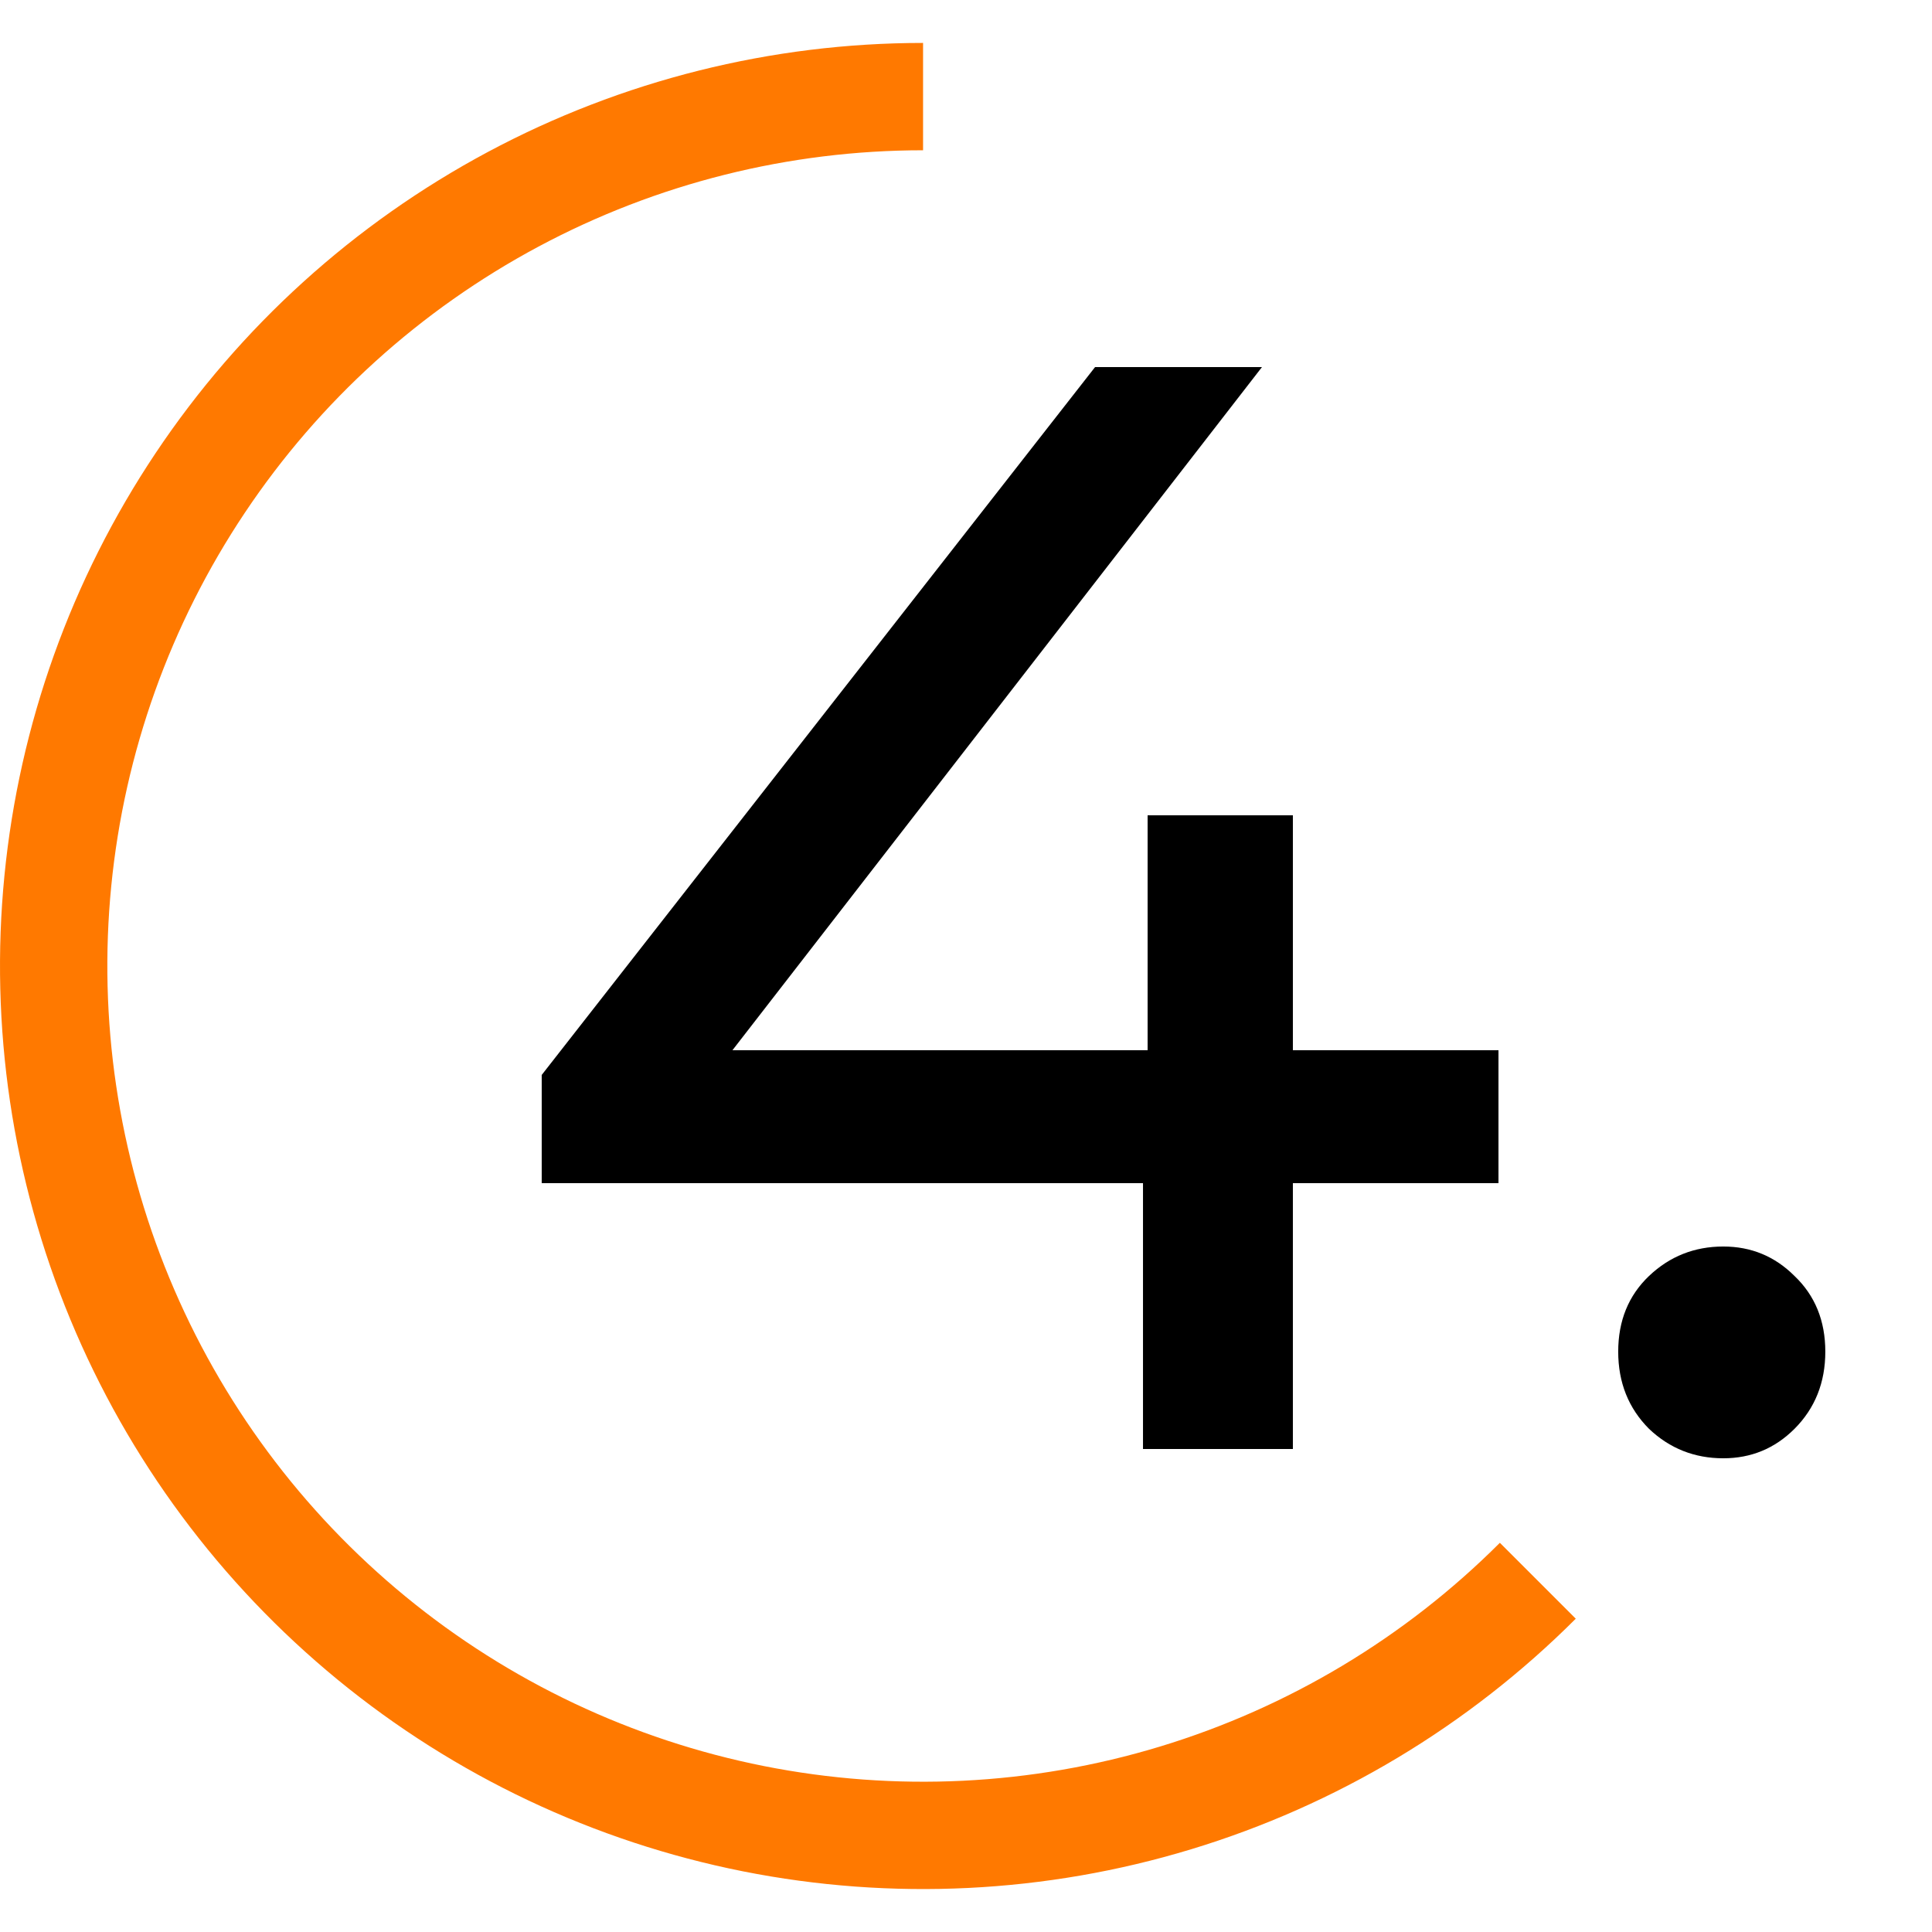 <svg width="36" height="36" viewBox="0 0 36 36" fill="none" xmlns="http://www.w3.org/2000/svg">
<path d="M28.655 29.455C26.771 31.339 24.452 32.729 21.903 33.502C19.353 34.276 16.652 34.408 14.04 33.889C11.427 33.369 8.982 32.213 6.923 30.523C4.863 28.832 3.253 26.661 2.233 24.199C1.214 21.738 0.817 19.063 1.078 16.412C1.339 13.761 2.25 11.215 3.73 9C5.21 6.784 7.214 4.969 9.563 3.713C11.913 2.457 14.536 1.8 17.2 1.8" stroke="#FF7900" stroke-width="2"/>
<path d="M10.094 22.046V20.03L20.405 6.84H23.515L13.291 20.03L11.822 19.57H27.922V22.046H10.094ZM21.298 27V22.046L21.384 19.57V15.192H24.091V27H21.298ZM32.111 27.173C31.574 27.173 31.113 26.99 30.729 26.626C30.345 26.242 30.153 25.762 30.153 25.186C30.153 24.61 30.345 24.139 30.729 23.774C31.113 23.41 31.574 23.227 32.111 23.227C32.63 23.227 33.071 23.41 33.436 23.774C33.82 24.139 34.012 24.61 34.012 25.186C34.012 25.762 33.82 26.242 33.436 26.626C33.071 26.99 32.63 27.173 32.111 27.173Z" fill="black"/>
</svg>
